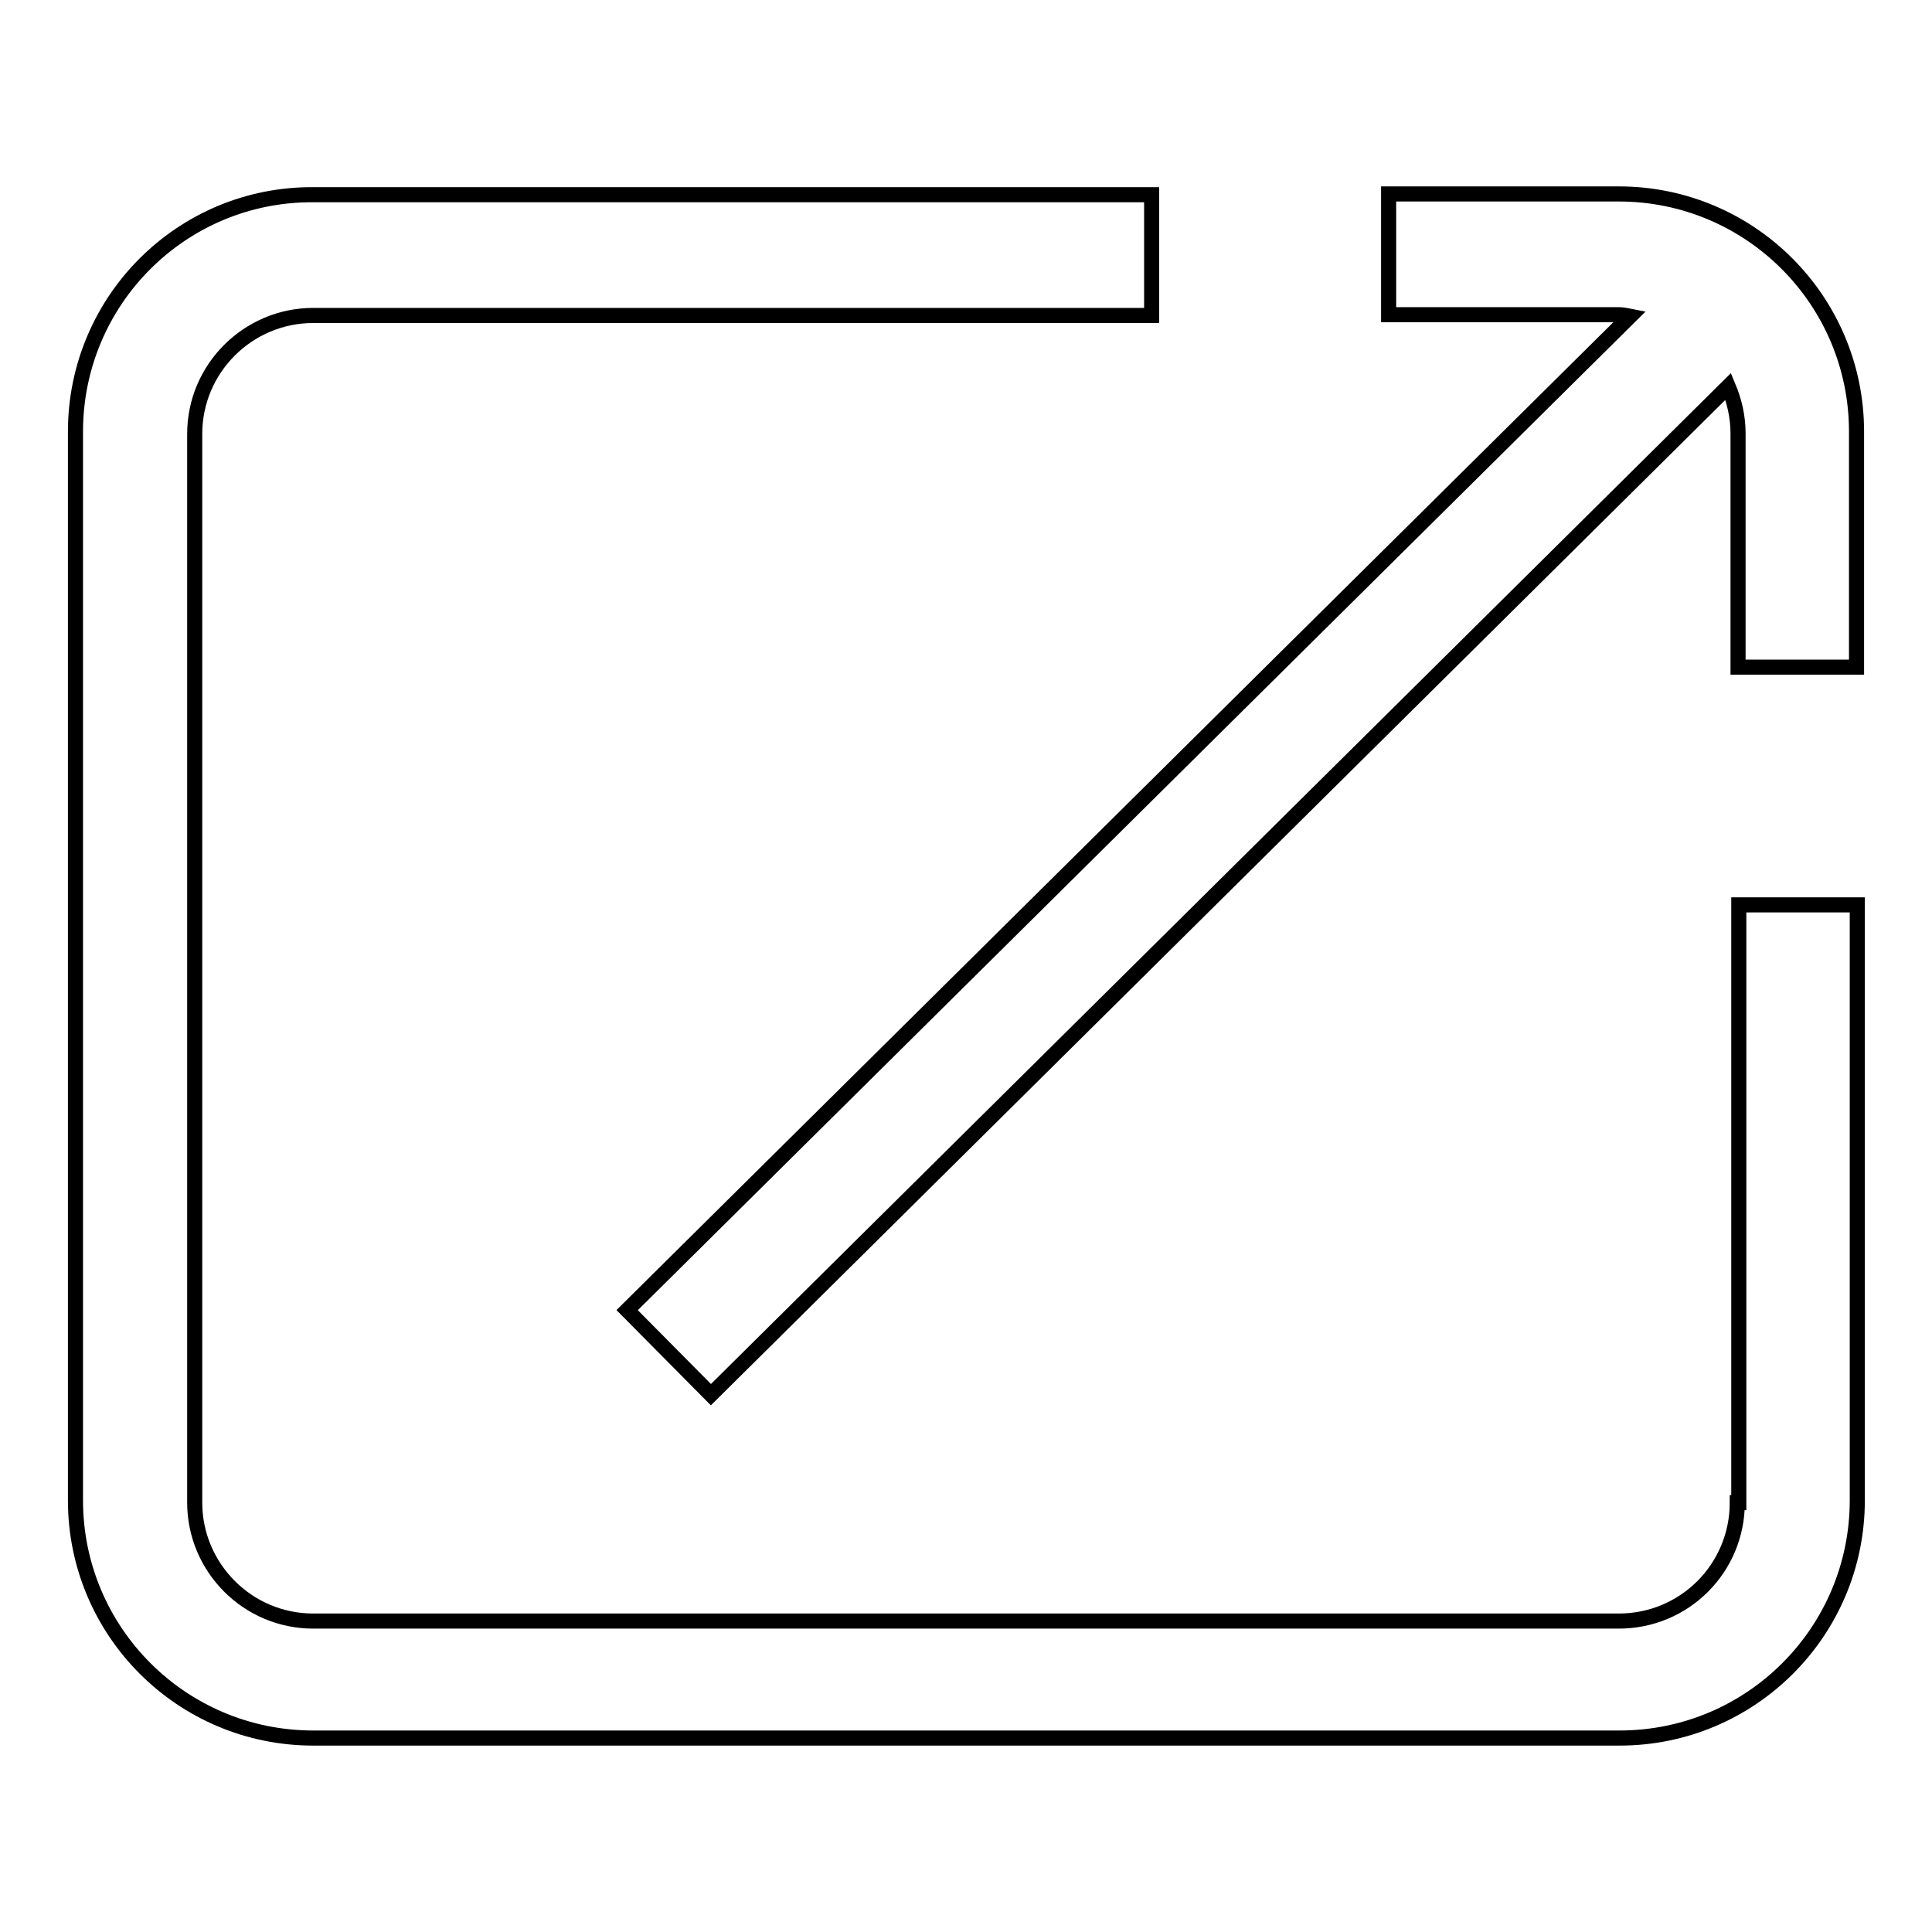 <?xml version="1.0" encoding="utf-8"?>
<!-- Svg Vector Icons : http://www.onlinewebfonts.com/icon -->
<!DOCTYPE svg PUBLIC "-//W3C//DTD SVG 1.1//EN" "http://www.w3.org/Graphics/SVG/1.1/DTD/svg11.dtd">
<svg version="1.1" xmlns="http://www.w3.org/2000/svg" xmlns:xlink="http://www.w3.org/1999/xlink" x="0px" y="0px" viewBox="0 0 256 256" enable-background="new 0 0 256 256" xml:space="preserve">
<g> <path stroke-width="2" fill-opacity="0" stroke="#000000"  d="M230.2,199.1c0,8.7-7,15.7-15.7,15.7H41.5c-8.7,0-15.7-7.1-15.7-15.7V57.5c0-8.7,7.1-15.7,15.7-15.7h111.1 v-16H41.5C24.1,25.7,10,39.8,10,57.2v141.6c0,17.4,14.1,31.5,31.5,31.5h173.1c17.4,0,31.5-14.1,31.5-31.5v-78.9h-15.7V199.1z  M214.5,25.7H184v16h30.5c0.5,0,1,0.1,1.5,0.2L83.1,173.6l11.1,11.2L229,51.2c0.8,1.9,1.3,4,1.3,6.2v31H246V57.2 C246,39.8,231.9,25.7,214.5,25.7z"/></g>
</svg>